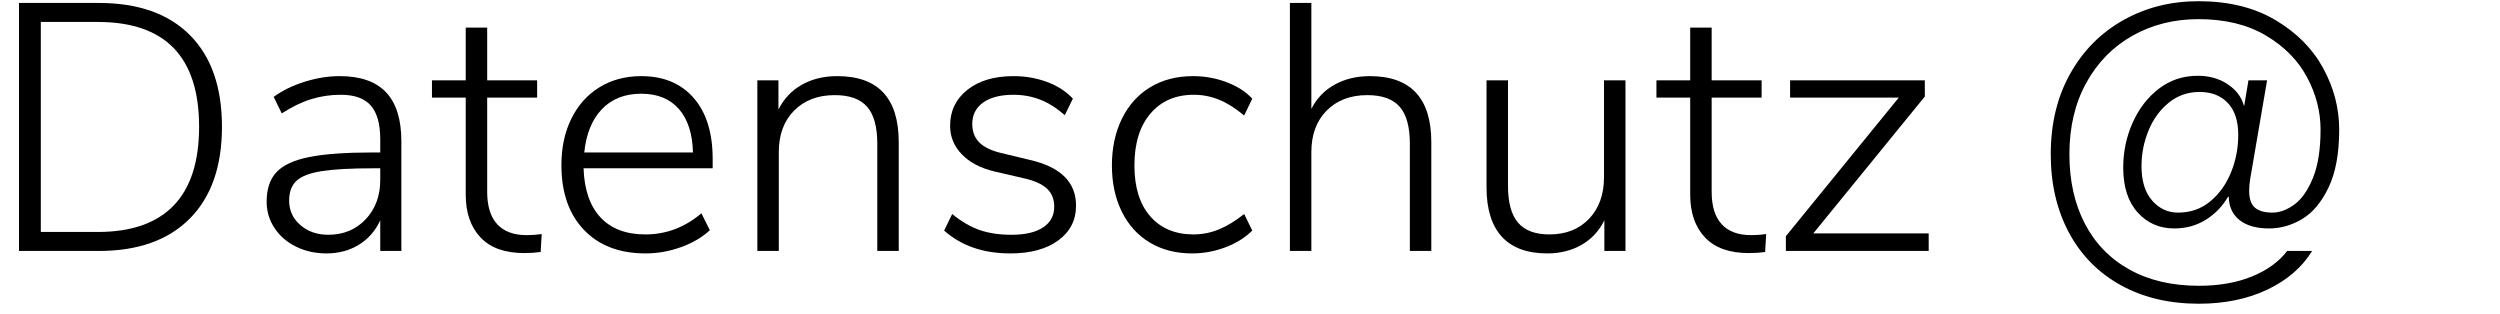 <?xml version="1.0" encoding="UTF-8" standalone="no"?><!DOCTYPE svg PUBLIC "-//W3C//DTD SVG 1.1//EN" "http://www.w3.org/Graphics/SVG/1.1/DTD/svg11.dtd"><svg width="100%" height="100%" viewBox="0 0 199 25" version="1.1" xmlns="http://www.w3.org/2000/svg" xmlns:xlink="http://www.w3.org/1999/xlink" xml:space="preserve" xmlns:serif="http://www.serif.com/" style="fill-rule:evenodd;clip-rule:evenodd;stroke-linejoin:round;stroke-miterlimit:2;"><rect id="ArtBoard1" x="0" y="0" width="198.122" height="24.176" style="fill:none;"/><path d="M1.512,0.236l6.356,0c3.136,0 5.553,0.854 7.252,2.562c1.699,1.708 2.548,4.139 2.548,7.294c-0,3.155 -0.854,5.591 -2.562,7.308c-1.708,1.717 -4.121,2.576 -7.238,2.576l-6.356,0l0,-19.74Zm6.272,18.228c2.669,0 4.681,-0.7 6.034,-2.1c1.353,-1.4 2.03,-3.491 2.03,-6.272c-0,-5.563 -2.688,-8.344 -8.064,-8.344l-4.536,0l0,16.716l4.536,0Z" style="fill-rule:nonzero;"/><path d="M27.048,6.06c1.643,0 2.87,0.429 3.682,1.288c0.812,0.859 1.218,2.156 1.218,3.892l-0,8.736l-1.68,0l-0,-2.436c-0.392,0.84 -0.961,1.489 -1.708,1.946c-0.747,0.457 -1.605,0.686 -2.576,0.686c-0.877,0 -1.68,-0.177 -2.408,-0.532c-0.728,-0.355 -1.302,-0.849 -1.722,-1.484c-0.42,-0.635 -0.63,-1.335 -0.63,-2.1c-0,-1.008 0.261,-1.792 0.784,-2.352c0.523,-0.56 1.391,-0.961 2.604,-1.204c1.213,-0.243 2.903,-0.364 5.068,-0.364l0.588,0l-0,-1.036c-0,-1.232 -0.252,-2.133 -0.756,-2.702c-0.504,-0.569 -1.297,-0.854 -2.38,-0.854c-0.821,0 -1.61,0.117 -2.366,0.35c-0.756,0.233 -1.535,0.611 -2.338,1.134l-0.644,-1.316c0.691,-0.504 1.512,-0.905 2.464,-1.204c0.952,-0.299 1.885,-0.448 2.8,-0.448Zm-0.924,12.628c1.213,0 2.207,-0.411 2.982,-1.232c0.775,-0.821 1.162,-1.867 1.162,-3.136l-0,-0.924l-0.532,0c-1.792,0 -3.164,0.075 -4.116,0.224c-0.952,0.149 -1.624,0.406 -2.016,0.77c-0.392,0.364 -0.588,0.891 -0.588,1.582c0,0.784 0.299,1.433 0.896,1.946c0.597,0.513 1.335,0.77 2.212,0.77Z" style="fill-rule:nonzero;"/><path d="M41.916,18.716c0.411,0 0.812,-0.028 1.204,-0.084l-0.084,1.428c-0.411,0.056 -0.849,0.084 -1.316,0.084c-1.531,0 -2.688,-0.415 -3.472,-1.246c-0.784,-0.831 -1.176,-1.965 -1.176,-3.402l0,-7.728l-2.688,0l0,-1.372l2.688,0l0,-4.2l1.708,0l0,4.2l3.976,0l0,1.372l-3.976,0l0,7.504c0,1.139 0.266,1.997 0.798,2.576c0.532,0.579 1.311,0.868 2.338,0.868Z" style="fill-rule:nonzero;"/><path d="M56.728,13.396l-10.276,0c0.056,1.699 0.504,3.001 1.344,3.906c0.84,0.905 2.035,1.358 3.584,1.358c1.643,0 3.127,-0.56 4.452,-1.68l0.672,1.344c-0.597,0.56 -1.358,1.008 -2.282,1.344c-0.924,0.336 -1.871,0.504 -2.842,0.504c-2.072,0 -3.705,-0.625 -4.9,-1.876c-1.195,-1.251 -1.792,-2.968 -1.792,-5.152c0,-1.4 0.266,-2.637 0.798,-3.71c0.532,-1.073 1.279,-1.904 2.24,-2.492c0.961,-0.588 2.067,-0.882 3.318,-0.882c1.773,0 3.164,0.579 4.172,1.736c1.008,1.157 1.512,2.772 1.512,4.844l0,0.756Zm-5.684,-5.936c-1.307,0 -2.352,0.411 -3.136,1.232c-0.784,0.821 -1.251,1.969 -1.4,3.444l8.652,0c-0.037,-1.493 -0.411,-2.646 -1.12,-3.458c-0.709,-0.812 -1.708,-1.218 -2.996,-1.218Z" style="fill-rule:nonzero;"/><path d="M66.64,6.06c3.267,0 4.9,1.755 4.9,5.264l0,8.652l-1.708,0l0,-8.54c0,-1.344 -0.271,-2.324 -0.812,-2.94c-0.541,-0.616 -1.4,-0.924 -2.576,-0.924c-1.344,0 -2.422,0.411 -3.234,1.232c-0.812,0.821 -1.218,1.923 -1.218,3.304l-0,7.868l-1.708,0l-0,-13.58l1.68,0l-0,2.324c0.429,-0.859 1.05,-1.517 1.862,-1.974c0.812,-0.457 1.75,-0.686 2.814,-0.686Z" style="fill-rule:nonzero;"/><path d="M80.416,20.172c-2.147,0 -3.901,-0.607 -5.264,-1.82l0.644,-1.316c0.728,0.597 1.456,1.022 2.184,1.274c0.728,0.252 1.568,0.378 2.52,0.378c1.101,0 1.946,-0.196 2.534,-0.588c0.588,-0.392 0.882,-0.943 0.882,-1.652c0,-0.597 -0.196,-1.078 -0.588,-1.442c-0.392,-0.364 -1.017,-0.639 -1.876,-0.826l-2.296,-0.532c-1.101,-0.261 -1.965,-0.714 -2.59,-1.358c-0.625,-0.644 -0.938,-1.405 -0.938,-2.282c0,-1.176 0.457,-2.128 1.372,-2.856c0.915,-0.728 2.137,-1.092 3.668,-1.092c0.952,0 1.843,0.154 2.674,0.462c0.831,0.308 1.517,0.751 2.058,1.33l-0.644,1.316c-0.635,-0.56 -1.283,-0.971 -1.946,-1.232c-0.663,-0.261 -1.377,-0.392 -2.142,-0.392c-1.027,0 -1.829,0.205 -2.408,0.616c-0.579,0.411 -0.868,0.98 -0.868,1.708c0,0.597 0.182,1.083 0.546,1.456c0.364,0.373 0.929,0.653 1.694,0.84l2.324,0.56c2.464,0.56 3.696,1.773 3.696,3.64c0,1.157 -0.471,2.081 -1.414,2.772c-0.943,0.691 -2.217,1.036 -3.822,1.036Z" style="fill-rule:nonzero;"/><path d="M94.892,20.172c-1.288,0 -2.413,-0.289 -3.374,-0.868c-0.961,-0.579 -1.703,-1.4 -2.226,-2.464c-0.523,-1.064 -0.784,-2.287 -0.784,-3.668c0,-1.4 0.266,-2.641 0.798,-3.724c0.532,-1.083 1.283,-1.918 2.254,-2.506c0.971,-0.588 2.109,-0.882 3.416,-0.882c0.915,0 1.797,0.159 2.646,0.476c0.849,0.317 1.535,0.756 2.058,1.316l-0.644,1.344c-0.691,-0.579 -1.358,-0.999 -2.002,-1.26c-0.644,-0.261 -1.311,-0.392 -2.002,-0.392c-1.456,0 -2.609,0.499 -3.458,1.498c-0.849,0.999 -1.274,2.375 -1.274,4.13c0,1.736 0.42,3.085 1.26,4.046c0.84,0.961 1.988,1.442 3.444,1.442c0.691,0 1.358,-0.131 2.002,-0.392c0.644,-0.261 1.321,-0.672 2.03,-1.232l0.644,1.316c-0.56,0.56 -1.269,1.003 -2.128,1.33c-0.859,0.327 -1.745,0.49 -2.66,0.49Z" style="fill-rule:nonzero;"/><path d="M109.032,6.06c3.267,0 4.9,1.755 4.9,5.264l0,8.652l-1.708,0l0,-8.54c0,-1.344 -0.271,-2.324 -0.812,-2.94c-0.541,-0.616 -1.4,-0.924 -2.576,-0.924c-1.344,0 -2.422,0.411 -3.234,1.232c-0.812,0.821 -1.218,1.923 -1.218,3.304l0,7.868l-1.708,0l0,-19.74l1.708,0l0,8.428c0.429,-0.84 1.05,-1.484 1.862,-1.932c0.812,-0.448 1.741,-0.672 2.786,-0.672Z" style="fill-rule:nonzero;"/><path d="M129.388,6.396l0,13.58l-1.68,0l0,-2.436c-0.429,0.859 -1.041,1.512 -1.834,1.96c-0.793,0.448 -1.694,0.672 -2.702,0.672c-1.605,0 -2.814,-0.443 -3.626,-1.33c-0.812,-0.887 -1.218,-2.198 -1.218,-3.934l0,-8.512l1.708,0l0,8.4c0,1.325 0.266,2.301 0.798,2.926c0.532,0.625 1.367,0.938 2.506,0.938c1.307,0 2.357,-0.415 3.15,-1.246c0.793,-0.831 1.19,-1.937 1.19,-3.318l0,-7.7l1.708,0Z" style="fill-rule:nonzero;"/><path d="M139.384,18.716c0.411,0 0.812,-0.028 1.204,-0.084l-0.084,1.428c-0.411,0.056 -0.849,0.084 -1.316,0.084c-1.531,0 -2.688,-0.415 -3.472,-1.246c-0.784,-0.831 -1.176,-1.965 -1.176,-3.402l0,-7.728l-2.688,0l-0,-1.372l2.688,0l0,-4.2l1.708,0l0,4.2l3.976,0l0,1.372l-3.976,0l0,7.504c0,1.139 0.266,1.997 0.798,2.576c0.532,0.579 1.311,0.868 2.338,0.868Z" style="fill-rule:nonzero;"/><path d="M144.34,18.576l9.184,0l0,1.4l-11.368,0l0,-1.176l8.988,-11.032l-8.652,0l0,-1.372l10.724,0l0,1.288l-8.876,10.892Z" style="fill-rule:nonzero;"/><path d="M175.028,24.176c-2.371,0 -4.447,-0.495 -6.23,-1.484c-1.783,-0.989 -3.155,-2.385 -4.116,-4.186c-0.961,-1.801 -1.442,-3.878 -1.442,-6.23c0,-2.427 0.513,-4.559 1.54,-6.398c1.027,-1.839 2.436,-3.262 4.228,-4.27c1.792,-1.008 3.789,-1.512 5.992,-1.512c2.389,0 4.429,0.499 6.118,1.498c1.689,0.999 2.959,2.277 3.808,3.836c0.849,1.559 1.274,3.187 1.274,4.886c0,1.885 -0.28,3.416 -0.84,4.592c-0.56,1.176 -1.26,2.016 -2.1,2.52c-0.84,0.504 -1.717,0.756 -2.632,0.756c-1.008,0 -1.792,-0.219 -2.352,-0.658c-0.56,-0.439 -0.849,-1.059 -0.868,-1.862l-0.056,0c-0.448,0.765 -1.041,1.377 -1.778,1.834c-0.737,0.457 -1.573,0.686 -2.506,0.686c-1.176,0 -2.147,-0.425 -2.912,-1.274c-0.765,-0.849 -1.148,-2.039 -1.148,-3.57c0,-1.251 0.247,-2.436 0.742,-3.556c0.495,-1.12 1.19,-2.025 2.086,-2.716c0.896,-0.691 1.932,-1.036 3.108,-1.036c0.915,0 1.708,0.224 2.38,0.672c0.672,0.448 1.101,1.017 1.288,1.708l0.028,0l0.336,-2.016l1.484,0l-1.344,7.84c-0.056,0.355 -0.084,0.672 -0.084,0.952c0,0.635 0.154,1.083 0.462,1.344c0.308,0.261 0.77,0.392 1.386,0.392c0.579,0 1.162,-0.215 1.75,-0.644c0.588,-0.429 1.083,-1.139 1.484,-2.128c0.401,-0.989 0.602,-2.268 0.602,-3.836c0,-1.437 -0.359,-2.828 -1.078,-4.172c-0.719,-1.344 -1.811,-2.45 -3.276,-3.318c-1.465,-0.868 -3.253,-1.302 -5.362,-1.302c-1.941,0 -3.691,0.439 -5.25,1.316c-1.559,0.877 -2.786,2.128 -3.682,3.752c-0.896,1.624 -1.344,3.519 -1.344,5.684c0,2.109 0.411,3.953 1.232,5.53c0.821,1.577 2.007,2.795 3.556,3.654c1.549,0.859 3.388,1.288 5.516,1.288c1.605,0 3.015,-0.247 4.228,-0.742c1.213,-0.495 2.147,-1.171 2.8,-2.03l1.988,0c-0.803,1.307 -1.993,2.333 -3.57,3.08c-1.577,0.747 -3.393,1.12 -5.446,1.12Zm-1.652,-7.252c0.989,0 1.843,-0.299 2.562,-0.896c0.719,-0.597 1.269,-1.367 1.652,-2.31c0.383,-0.943 0.574,-1.937 0.574,-2.982c-0,-1.101 -0.275,-1.946 -0.826,-2.534c-0.551,-0.588 -1.302,-0.882 -2.254,-0.882c-0.933,0 -1.75,0.285 -2.45,0.854c-0.7,0.569 -1.237,1.307 -1.61,2.212c-0.373,0.905 -0.56,1.853 -0.56,2.842c-0,1.176 0.28,2.086 0.84,2.73c0.56,0.644 1.251,0.966 2.072,0.966Z" style="fill-rule:nonzero;"/></svg>